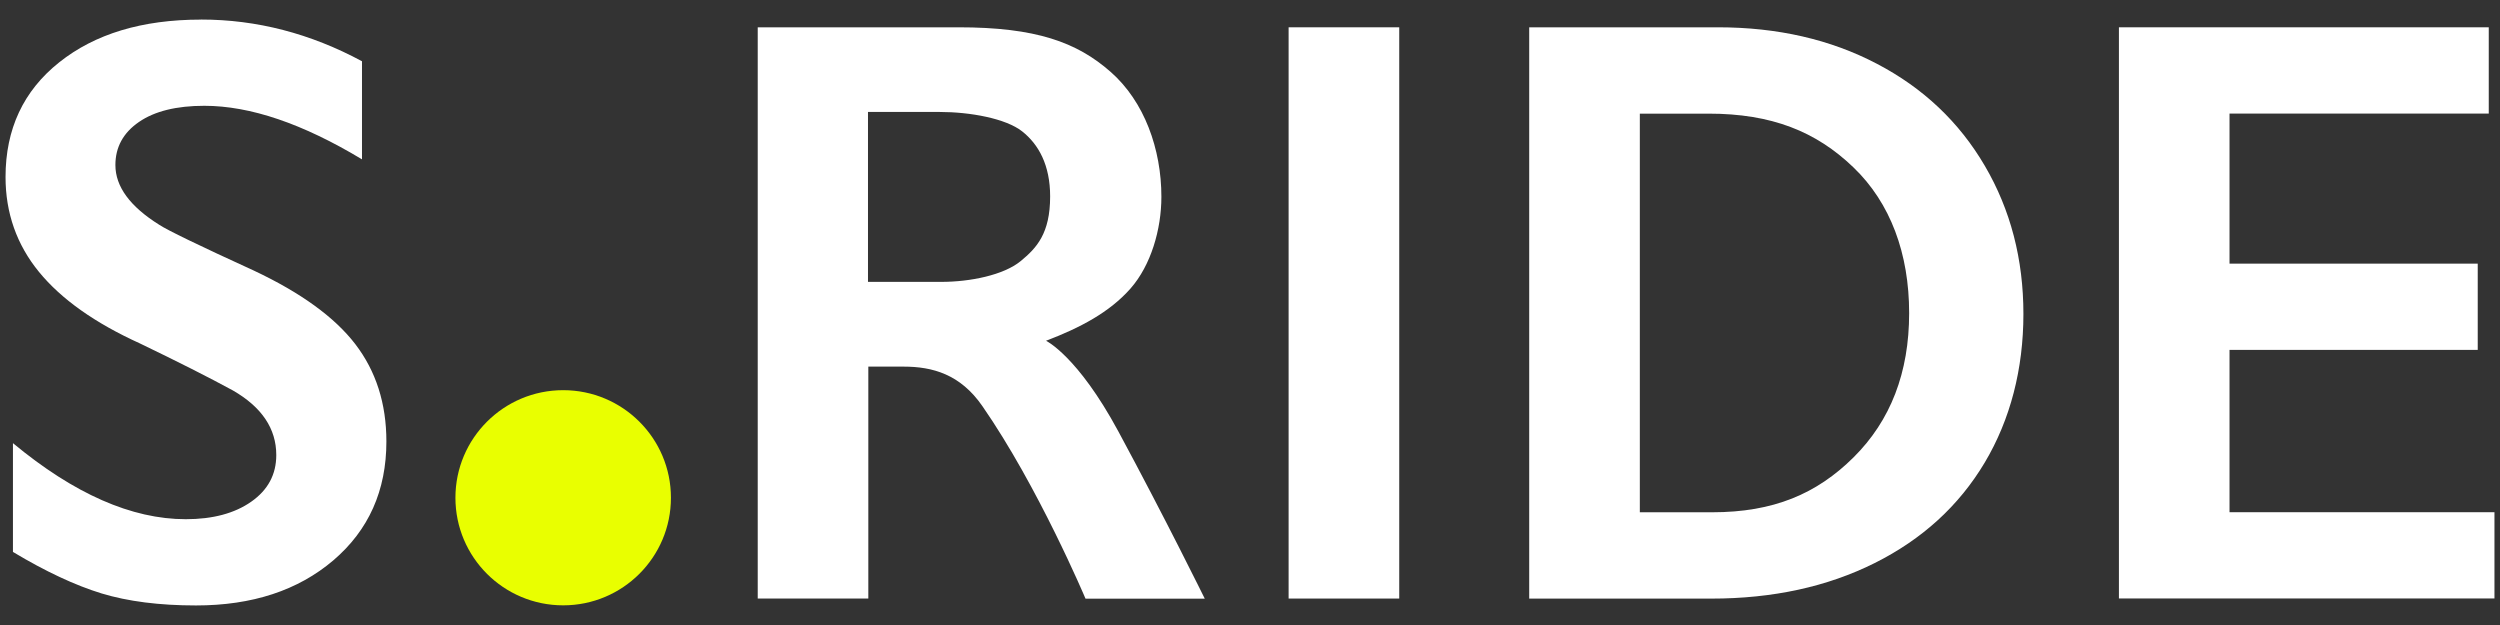 <svg width="88" height="22" viewBox="0 0 88 22" fill="none" xmlns="http://www.w3.org/2000/svg">
<rect x="0" y="0" width="88" height="22" fill="#333333" stroke="none"/>
<path d="M19.824 21.308C21.919 21.308 23.617 19.613 23.617 17.521C23.617 15.43 21.919 13.734 19.824 13.734C17.729 13.734 16.031 15.43 16.031 17.521C16.031 19.613 17.729 21.308 19.824 21.308Z" fill="#E9FF00"/>
<path d="M7.076 0.688C9.038 0.688 10.926 1.178 12.742 2.156V5.609C10.656 4.352 8.807 3.724 7.192 3.724C6.212 3.724 5.444 3.913 4.892 4.293C4.339 4.673 4.062 5.178 4.062 5.81C4.062 6.567 4.575 7.268 5.603 7.911C5.891 8.102 7.003 8.641 8.932 9.523C10.584 10.3 11.777 11.163 12.507 12.114C13.236 13.065 13.601 14.207 13.601 15.54C13.601 17.268 12.978 18.66 11.736 19.722C10.491 20.783 8.878 21.312 6.9 21.312C5.611 21.312 4.504 21.17 3.576 20.889C2.648 20.604 1.607 20.119 0.456 19.428V15.599C2.608 17.384 4.636 18.276 6.539 18.276C7.491 18.276 8.26 18.07 8.846 17.658C9.433 17.246 9.725 16.7 9.725 16.018C9.725 15.087 9.215 14.33 8.198 13.744C7.351 13.283 6.261 12.732 4.926 12.089C3.34 11.369 2.157 10.531 1.371 9.57C0.588 8.612 0.195 7.496 0.195 6.232C0.195 4.543 0.824 3.197 2.083 2.195C3.342 1.192 5.004 0.69 7.071 0.69L7.076 0.688Z" fill="white"/>
<path d="M49.253 0.961V21.069H45.359V0.961H49.253Z" fill="white"/>
<path d="M60.471 0.961C62.565 0.961 64.431 1.387 66.063 2.243C67.698 3.096 68.965 4.297 69.868 5.841C70.772 7.385 71.224 9.123 71.224 11.052C71.224 12.98 70.769 14.762 69.861 16.285C68.953 17.806 67.661 18.983 65.99 19.819C64.318 20.655 62.401 21.071 60.238 21.071H53.828V0.961H60.469H60.471ZM60.272 18.032C62.425 18.032 63.947 17.387 65.248 16.096C66.549 14.804 67.202 13.113 67.202 11.022C67.202 8.932 66.547 7.142 65.234 5.885C63.923 4.628 62.361 4 60.142 4H57.722V18.032H60.272Z" fill="white"/>
<path d="M87.604 0.961V3.998H78.479V9.28H87.216V12.316H78.479V18.03H87.805V21.066H74.586V0.961H87.604Z" fill="white"/>
<path d="M39.369 15.191C37.93 12.522 36.82 11.995 36.82 11.995C38.006 11.544 39.052 10.998 39.793 10.157C40.515 9.338 40.881 8.071 40.881 6.929C40.881 5.25 40.284 3.576 39.094 2.53C37.903 1.483 36.462 0.961 33.739 0.961H26.672V21.069H30.565V12.905C30.565 12.905 31.533 12.905 31.81 12.905C32.826 12.905 33.806 13.174 34.581 14.297C36.548 17.133 38.21 21.074 38.21 21.074H42.408C42.408 21.074 41.026 18.262 39.369 15.191ZM30.551 3.941H33.077C34.145 3.941 35.404 4.169 35.981 4.625C36.558 5.081 36.965 5.809 36.965 6.914C36.965 8.218 36.491 8.728 35.927 9.191C35.33 9.682 34.154 9.922 33.136 9.922H30.553V3.939L30.551 3.941Z" fill="white"/>
</svg>

